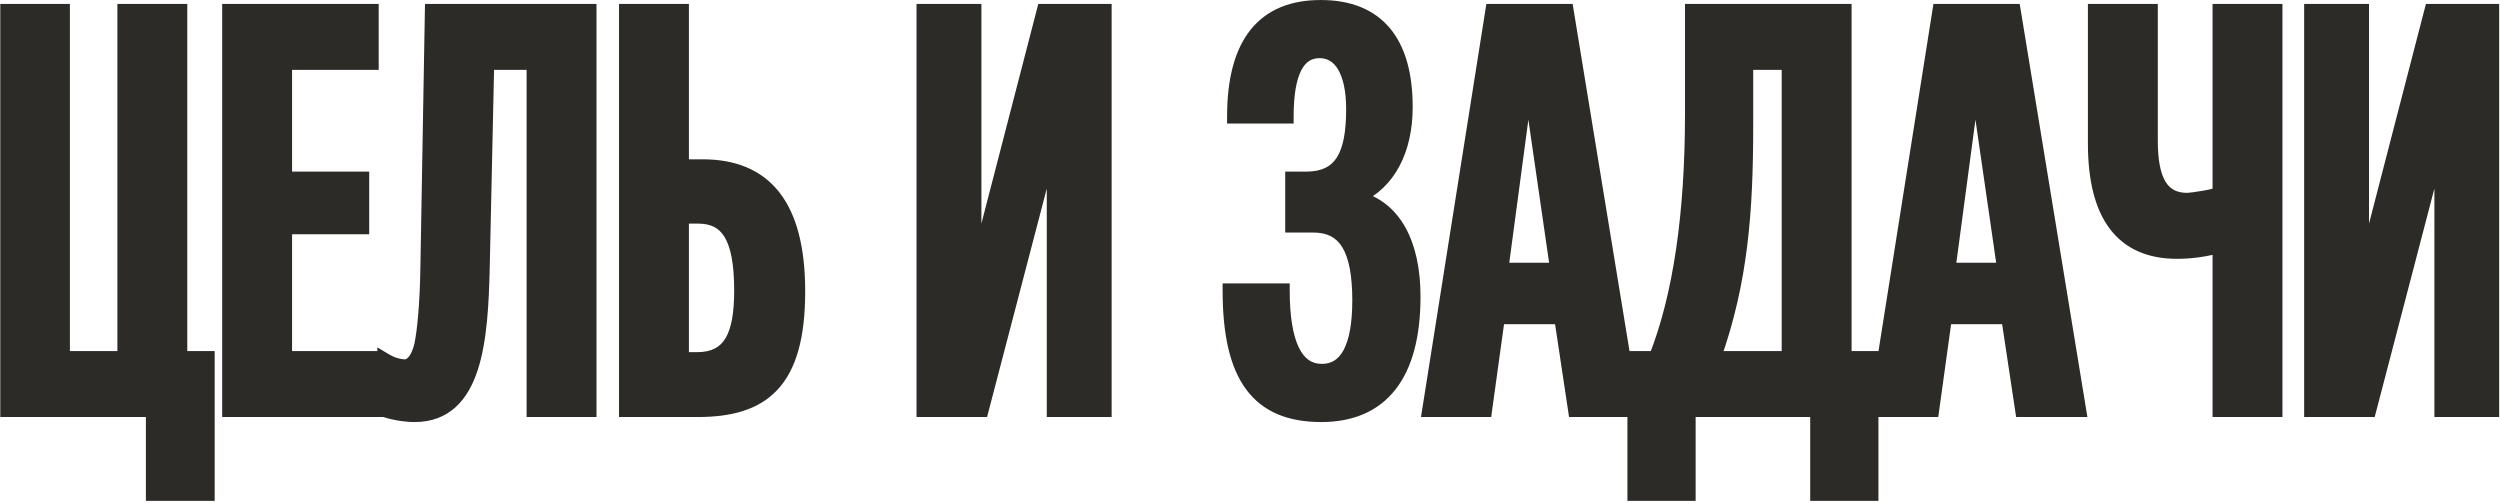 <?xml version="1.0" encoding="UTF-8"?> <svg xmlns="http://www.w3.org/2000/svg" width="925" height="186" viewBox="0 0 925 186" fill="none"><mask id="path-1-outside-1_3_133" maskUnits="userSpaceOnUse" x="-0.029" y="-0.292" width="925" height="186" fill="black"><rect fill="white" x="-0.029" y="-0.292" width="925" height="186"></rect><path d="M2.589 4.037H23.272V132.474H46.022V4.037H66.704V132.474H76.839V182.732H56.57V151.708H2.589V4.037ZM139.188 151.708H84.793V4.037H137.533V23.271H105.475V66.084H134.017V84.077H105.475V132.474H139.188V151.708ZM159.791 4.037H218.115V151.708H197.432V23.271H180.266L178.611 98.969C177.991 125.235 176.13 153.57 153.379 153.57C150.277 153.57 145.933 152.949 142.211 151.708V133.094C145.313 134.956 147.381 135.369 149.656 135.576C152.345 135.576 154.62 132.887 155.861 127.717C156.895 122.753 157.929 113.032 158.136 98.762L159.791 4.037ZM295.33 107.862C295.33 141.781 282.094 151.708 258.102 151.708H231.629V4.037H252.311V61.534H259.964C282.921 61.534 295.33 75.804 295.33 107.862ZM274.235 107.448C274.235 87.593 269.064 80.148 258.309 80.148H252.311V132.887H257.896C270.305 132.887 274.235 123.994 274.235 107.448ZM341.706 151.708V4.037H360.526V101.45H360.94L386.172 4.037H408.716V151.708H389.895V51.193H389.482L363.215 151.708H341.706ZM488.667 2.589C509.557 2.589 520.104 15.412 520.104 39.61C520.104 55.743 513.693 67.531 502.525 72.702V73.323C515.761 76.838 523 89.868 523 109.723C523 138.885 511.004 153.57 488.874 153.57C465.503 153.57 454.955 139.506 454.955 107.448H474.604C474.604 127.303 479.567 137.231 489.081 137.231C498.181 137.231 502.938 128.544 502.938 111.171C502.938 92.143 497.768 83.457 485.979 83.457H478.12V66.084H483.29C496.113 66.084 500.663 57.604 500.663 40.438C500.663 26.374 495.906 18.928 488.254 18.928C480.188 18.928 476.051 26.787 476.051 43.126H456.61C456.61 15.619 467.778 2.589 488.667 2.589ZM603.872 151.708H582.777L577.606 117.376H554.235L549.478 151.708H528.796L552.167 4.037H579.674L603.872 151.708ZM576.158 99.796L565.61 26.994H565.197L555.476 99.796H576.158ZM626.036 4.037H682.499V132.474H692.426V182.732H672.365V151.708H624.795V182.732H604.734V132.474H612.593C621.693 109.516 626.036 78.907 626.036 42.092V4.037ZM646.098 23.271V46.436C646.098 77.873 644.237 104.139 634.102 132.474H661.817V23.271H646.098ZM769.29 151.708H748.194L743.024 117.376H719.653L714.896 151.708H694.213L717.584 4.037H745.092L769.29 151.708ZM741.576 99.796L731.028 26.994H730.614L720.894 99.796H741.576ZM775.115 4.037H795.797V52.02C795.797 66.911 799.934 73.943 809.241 73.943C810.895 73.943 820.823 72.495 821.236 71.461V4.037H841.919V151.708H821.236V90.902C816.686 92.35 810.895 93.177 805.518 93.177C785.249 93.177 775.115 79.734 775.115 53.054V4.037ZM855.126 151.708V4.037H873.947V101.45H874.361L899.593 4.037H922.137V151.708H903.316V51.193H902.902L876.636 151.708H855.126Z"></path></mask><path d="M2.589 4.037H23.272V132.474H46.022V4.037H66.704V132.474H76.839V182.732H56.57V151.708H2.589V4.037ZM139.188 151.708H84.793V4.037H137.533V23.271H105.475V66.084H134.017V84.077H105.475V132.474H139.188V151.708ZM159.791 4.037H218.115V151.708H197.432V23.271H180.266L178.611 98.969C177.991 125.235 176.13 153.57 153.379 153.57C150.277 153.57 145.933 152.949 142.211 151.708V133.094C145.313 134.956 147.381 135.369 149.656 135.576C152.345 135.576 154.62 132.887 155.861 127.717C156.895 122.753 157.929 113.032 158.136 98.762L159.791 4.037ZM295.33 107.862C295.33 141.781 282.094 151.708 258.102 151.708H231.629V4.037H252.311V61.534H259.964C282.921 61.534 295.33 75.804 295.33 107.862ZM274.235 107.448C274.235 87.593 269.064 80.148 258.309 80.148H252.311V132.887H257.896C270.305 132.887 274.235 123.994 274.235 107.448ZM341.706 151.708V4.037H360.526V101.45H360.94L386.172 4.037H408.716V151.708H389.895V51.193H389.482L363.215 151.708H341.706ZM488.667 2.589C509.557 2.589 520.104 15.412 520.104 39.61C520.104 55.743 513.693 67.531 502.525 72.702V73.323C515.761 76.838 523 89.868 523 109.723C523 138.885 511.004 153.57 488.874 153.57C465.503 153.57 454.955 139.506 454.955 107.448H474.604C474.604 127.303 479.567 137.231 489.081 137.231C498.181 137.231 502.938 128.544 502.938 111.171C502.938 92.143 497.768 83.457 485.979 83.457H478.12V66.084H483.29C496.113 66.084 500.663 57.604 500.663 40.438C500.663 26.374 495.906 18.928 488.254 18.928C480.188 18.928 476.051 26.787 476.051 43.126H456.61C456.61 15.619 467.778 2.589 488.667 2.589ZM603.872 151.708H582.777L577.606 117.376H554.235L549.478 151.708H528.796L552.167 4.037H579.674L603.872 151.708ZM576.158 99.796L565.61 26.994H565.197L555.476 99.796H576.158ZM626.036 4.037H682.499V132.474H692.426V182.732H672.365V151.708H624.795V182.732H604.734V132.474H612.593C621.693 109.516 626.036 78.907 626.036 42.092V4.037ZM646.098 23.271V46.436C646.098 77.873 644.237 104.139 634.102 132.474H661.817V23.271H646.098ZM769.29 151.708H748.194L743.024 117.376H719.653L714.896 151.708H694.213L717.584 4.037H745.092L769.29 151.708ZM741.576 99.796L731.028 26.994H730.614L720.894 99.796H741.576ZM775.115 4.037H795.797V52.02C795.797 66.911 799.934 73.943 809.241 73.943C810.895 73.943 820.823 72.495 821.236 71.461V4.037H841.919V151.708H821.236V90.902C816.686 92.35 810.895 93.177 805.518 93.177C785.249 93.177 775.115 79.734 775.115 53.054V4.037ZM855.126 151.708V4.037H873.947V101.45H874.361L899.593 4.037H922.137V151.708H903.316V51.193H902.902L876.636 151.708H855.126Z" fill="#2C2B27"></path><path d="M2.589 4.037V1.448H1.43051e-06V4.037H2.589ZM23.272 4.037H25.861V1.448H23.272V4.037ZM23.272 132.474H20.682V135.063H23.272V132.474ZM46.022 132.474V135.063H48.611V132.474H46.022ZM46.022 4.037V1.448H43.433V4.037H46.022ZM66.704 4.037H69.294V1.448H66.704V4.037ZM66.704 132.474H64.115V135.063H66.704V132.474ZM76.839 132.474H79.428V129.884H76.839V132.474ZM76.839 182.732V185.321H79.428V182.732H76.839ZM56.57 182.732H53.981V185.321H56.57V182.732ZM56.57 151.708H59.159V149.119H56.57V151.708ZM2.589 151.708H1.43051e-06V154.298H2.589V151.708ZM2.589 4.037V6.626H23.272V4.037V1.448H2.589V4.037ZM23.272 4.037H20.682V132.474H23.272H25.861V4.037H23.272ZM23.272 132.474V135.063H46.022V132.474V129.884H23.272V132.474ZM46.022 132.474H48.611V4.037H46.022H43.433V132.474H46.022ZM46.022 4.037V6.626H66.704V4.037V1.448H46.022V4.037ZM66.704 4.037H64.115V132.474H66.704H69.294V4.037H66.704ZM66.704 132.474V135.063H76.839V132.474V129.884H66.704V132.474ZM76.839 132.474H74.249V182.732H76.839H79.428V132.474H76.839ZM76.839 182.732V180.142H56.57V182.732V185.321H76.839V182.732ZM56.57 182.732H59.159V151.708H56.57H53.981V182.732H56.57ZM56.57 151.708V149.119H2.589V151.708V154.298H56.57V151.708ZM2.589 151.708H5.179V4.037H2.589H1.43051e-06V151.708H2.589ZM139.188 151.708V154.298H141.777V151.708H139.188ZM84.793 151.708H82.204V154.298H84.793V151.708ZM84.793 4.037V1.448H82.204V4.037H84.793ZM137.533 4.037H140.122V1.448H137.533V4.037ZM137.533 23.271V25.861H140.122V23.271H137.533ZM105.475 23.271V20.682H102.886V23.271H105.475ZM105.475 66.084H102.886V68.673H105.475V66.084ZM134.017 66.084H136.606V63.494H134.017V66.084ZM134.017 84.077V86.667H136.606V84.077H134.017ZM105.475 84.077V81.488H102.886V84.077H105.475ZM105.475 132.474H102.886V135.063H105.475V132.474ZM139.188 132.474H141.777V129.884H139.188V132.474ZM139.188 151.708V149.119H84.793V151.708V154.298H139.188V151.708ZM84.793 151.708H87.382V4.037H84.793H82.204V151.708H84.793ZM84.793 4.037V6.626H137.533V4.037V1.448H84.793V4.037ZM137.533 4.037H134.944V23.271H137.533H140.122V4.037H137.533ZM137.533 23.271V20.682H105.475V23.271V25.861H137.533V23.271ZM105.475 23.271H102.886V66.084H105.475H108.065V23.271H105.475ZM105.475 66.084V68.673H134.017V66.084V63.494H105.475V66.084ZM134.017 66.084H131.428V84.077H134.017H136.606V66.084H134.017ZM134.017 84.077V81.488H105.475V84.077V86.667H134.017V84.077ZM105.475 84.077H102.886V132.474H105.475H108.065V84.077H105.475ZM105.475 132.474V135.063H139.188V132.474V129.884H105.475V132.474ZM139.188 132.474H136.598V151.708H139.188H141.777V132.474H139.188ZM159.791 4.037V1.448H157.246L157.202 3.992L159.791 4.037ZM218.115 4.037H220.704V1.448H218.115V4.037ZM218.115 151.708V154.298H220.704V151.708H218.115ZM197.432 151.708H194.843V154.298H197.432V151.708ZM197.432 23.271H200.022V20.682H197.432V23.271ZM180.266 23.271V20.682H177.733L177.677 23.215L180.266 23.271ZM178.611 98.969L181.2 99.03L181.2 99.025L178.611 98.969ZM142.211 151.708H139.621V153.575L141.392 154.165L142.211 151.708ZM142.211 133.094L143.543 130.874L139.621 128.521V133.094H142.211ZM149.656 135.576L149.422 138.155L149.539 138.165H149.656V135.576ZM155.861 127.717L158.379 128.321L158.388 128.283L158.396 128.245L155.861 127.717ZM158.136 98.762L155.547 98.716L155.547 98.724L158.136 98.762ZM159.791 4.037V6.626H218.115V4.037V1.448H159.791V4.037ZM218.115 4.037H215.525V151.708H218.115H220.704V4.037H218.115ZM218.115 151.708V149.119H197.432V151.708V154.298H218.115V151.708ZM197.432 151.708H200.022V23.271H197.432H194.843V151.708H197.432ZM197.432 23.271V20.682H180.266V23.271V25.861H197.432V23.271ZM180.266 23.271L177.677 23.215L176.023 98.912L178.611 98.969L181.2 99.025L182.855 23.328L180.266 23.271ZM178.611 98.969L176.023 98.907C175.711 112.105 175.082 125.37 171.833 135.315C170.219 140.254 168.025 144.157 165.093 146.813C162.222 149.416 158.474 150.98 153.379 150.98V153.57V156.159C159.659 156.159 164.676 154.181 168.571 150.65C172.407 147.174 174.982 142.351 176.755 136.923C180.28 126.134 180.891 112.099 181.2 99.03L178.611 98.969ZM153.379 153.57V150.98C150.547 150.98 146.481 150.402 143.029 149.252L142.211 151.708L141.392 154.165C145.386 155.496 150.006 156.159 153.379 156.159V153.57ZM142.211 151.708H144.8V133.094H142.211H139.621V151.708H142.211ZM142.211 133.094L140.878 135.315C144.373 137.412 146.833 137.919 149.422 138.155L149.656 135.576L149.891 132.997C147.93 132.819 146.253 132.5 143.543 130.874L142.211 133.094ZM149.656 135.576V138.165C151.974 138.165 153.9 136.974 155.32 135.208C156.705 133.484 157.708 131.118 158.379 128.321L155.861 127.717L153.343 127.113C152.773 129.487 152.018 131.049 151.283 131.963C150.583 132.834 150.028 132.987 149.656 132.987V135.576ZM155.861 127.717L158.396 128.245C159.479 123.047 160.517 113.139 160.725 98.799L158.136 98.762L155.547 98.724C155.341 112.926 154.311 122.459 153.326 127.189L155.861 127.717ZM158.136 98.762L160.725 98.807L162.38 4.082L159.791 4.037L157.202 3.992L155.547 98.716L158.136 98.762ZM231.629 151.708H229.04V154.298H231.629V151.708ZM231.629 4.037V1.448H229.04V4.037H231.629ZM252.311 4.037H254.901V1.448H252.311V4.037ZM252.311 61.534H249.722V64.123H252.311V61.534ZM252.311 80.148V77.558H249.722V80.148H252.311ZM252.311 132.887H249.722V135.477H252.311V132.887ZM295.33 107.862H292.741C292.741 124.583 289.46 134.728 283.825 140.733C278.238 146.686 269.811 149.119 258.102 149.119V151.708V154.298C270.385 154.298 280.572 151.766 287.601 144.277C294.583 136.837 297.92 125.059 297.92 107.862H295.33ZM258.102 151.708V149.119H231.629V151.708V154.298H258.102V151.708ZM231.629 151.708H234.218V4.037H231.629H229.04V151.708H231.629ZM231.629 4.037V6.626H252.311V4.037V1.448H231.629V4.037ZM252.311 4.037H249.722V61.534H252.311H254.901V4.037H252.311ZM252.311 61.534V64.123H259.964V61.534V58.944H252.311V61.534ZM259.964 61.534V64.123C270.873 64.123 278.865 67.484 284.223 74.279C289.676 81.197 292.741 92.093 292.741 107.862H295.33H297.92C297.92 91.573 294.78 79.306 288.289 71.073C281.703 62.719 272.012 58.944 259.964 58.944V61.534ZM274.235 107.448H276.824C276.824 97.411 275.539 89.984 272.518 85.008C270.972 82.462 268.971 80.556 266.502 79.31C264.055 78.075 261.292 77.558 258.309 77.558V80.148V82.737C260.704 82.737 262.62 83.152 264.168 83.933C265.693 84.703 267.001 85.899 268.092 87.696C270.345 91.407 271.645 97.63 271.645 107.448H274.235ZM258.309 80.148V77.558H252.311V80.148V82.737H258.309V80.148ZM252.311 80.148H249.722V132.887H252.311H254.901V80.148H252.311ZM252.311 132.887V135.477H257.896V132.887V130.298H252.311V132.887ZM257.896 132.887V135.477C261.303 135.477 264.306 134.866 266.873 133.54C269.46 132.202 271.459 130.211 272.948 127.689C275.855 122.766 276.824 115.807 276.824 107.448H274.235H271.645C271.645 115.636 270.65 121.396 268.489 125.056C267.444 126.825 266.134 128.092 264.495 128.939C262.835 129.797 260.693 130.298 257.896 130.298V132.887ZM341.706 151.708H339.116V154.298H341.706V151.708ZM341.706 4.037V1.448H339.116V4.037H341.706ZM360.526 4.037H363.116V1.448H360.526V4.037ZM360.526 101.45H357.937V104.04H360.526V101.45ZM360.94 101.45V104.04H362.944L363.447 102.1L360.94 101.45ZM386.172 4.037V1.448H384.168L383.666 3.388L386.172 4.037ZM408.716 4.037H411.305V1.448H408.716V4.037ZM408.716 151.708V154.298H411.305V151.708H408.716ZM389.895 151.708H387.306V154.298H389.895V151.708ZM389.895 51.193H392.485V48.603H389.895V51.193ZM389.482 51.193V48.603H387.482L386.976 50.538L389.482 51.193ZM363.215 151.708V154.298H365.215L365.72 152.363L363.215 151.708ZM341.706 151.708H344.295V4.037H341.706H339.116V151.708H341.706ZM341.706 4.037V6.626H360.526V4.037V1.448H341.706V4.037ZM360.526 4.037H357.937V101.45H360.526H363.116V4.037H360.526ZM360.526 101.45V104.04H360.94V101.45V98.861H360.526V101.45ZM360.94 101.45L363.447 102.1L388.679 4.686L386.172 4.037L383.666 3.388L358.433 100.801L360.94 101.45ZM386.172 4.037V6.626H408.716V4.037V1.448H386.172V4.037ZM408.716 4.037H406.127V151.708H408.716H411.305V4.037H408.716ZM408.716 151.708V149.119H389.895V151.708V154.298H408.716V151.708ZM389.895 151.708H392.485V51.193H389.895H387.306V151.708H389.895ZM389.895 51.193V48.603H389.482V51.193V53.782H389.895V51.193ZM389.482 51.193L386.976 50.538L360.71 151.054L363.215 151.708L365.72 152.363L391.987 51.847L389.482 51.193ZM363.215 151.708V149.119H341.706V151.708V154.298H363.215V151.708ZM502.525 72.702L501.437 70.352L499.935 71.047V72.702H502.525ZM502.525 73.323H499.935V75.314L501.86 75.825L502.525 73.323ZM454.955 107.448V104.859H452.366V107.448H454.955ZM474.604 107.448H477.193V104.859H474.604V107.448ZM478.12 83.457H475.53V86.046H478.12V83.457ZM478.12 66.084V63.494H475.53V66.084H478.12ZM476.051 43.126V45.716H478.641V43.126H476.051ZM456.61 43.126H454.021V45.716H456.61V43.126ZM488.667 2.589V5.179C498.56 5.179 505.605 8.192 510.239 13.694C514.941 19.275 517.515 27.832 517.515 39.61H520.104H522.694C522.694 27.191 519.994 17.237 514.2 10.357C508.338 3.398 499.664 -0 488.667 -0V2.589ZM520.104 39.61H517.515C517.515 55.071 511.419 65.731 501.437 70.352L502.525 72.702L503.612 75.052C515.967 69.332 522.694 56.414 522.694 39.61H520.104ZM502.525 72.702H499.935V73.323H502.525H505.114V72.702H502.525ZM502.525 73.323L501.86 75.825C513.412 78.894 520.411 90.356 520.411 109.723H523H525.589C525.589 89.381 518.11 74.783 503.189 70.82L502.525 73.323ZM523 109.723H520.411C520.411 124.011 517.463 134.304 512.202 140.98C507.027 147.548 499.32 150.98 488.874 150.98V153.57V156.159C500.558 156.159 509.915 152.249 516.27 144.185C522.539 136.228 525.589 124.598 525.589 109.723H523ZM488.874 153.57V150.98C477.743 150.98 470.164 147.665 465.233 140.992C460.171 134.141 457.545 123.294 457.545 107.448H454.955H452.366C452.366 123.66 455.013 135.874 461.068 144.069C467.254 152.442 476.634 156.159 488.874 156.159V153.57ZM454.955 107.448V110.038H474.604V107.448V104.859H454.955V107.448ZM474.604 107.448H472.014C472.014 117.512 473.259 125.43 475.949 130.924C477.31 133.704 479.085 135.952 481.337 137.502C483.611 139.067 486.227 139.82 489.081 139.82V137.231V134.641C487.178 134.641 485.606 134.154 484.273 133.236C482.919 132.305 481.669 130.83 480.6 128.646C478.43 124.213 477.193 117.24 477.193 107.448H474.604ZM489.081 137.231V139.82C491.785 139.82 494.278 139.169 496.464 137.794C498.641 136.424 500.372 134.426 501.705 131.938C504.331 127.037 505.528 120.013 505.528 111.171H502.938H500.349C500.349 119.702 499.167 125.708 497.14 129.493C496.145 131.349 494.982 132.608 493.706 133.41C492.441 134.207 490.927 134.641 489.081 134.641V137.231ZM502.938 111.171H505.528C505.528 101.528 504.237 94.007 501.092 88.833C497.789 83.4 492.64 80.868 485.979 80.868V83.457V86.046C491.106 86.046 494.437 87.857 496.667 91.524C499.054 95.45 500.349 101.787 500.349 111.171H502.938ZM485.979 83.457V80.868H478.12V83.457V86.046H485.979V83.457ZM478.12 83.457H480.709V66.084H478.12H475.53V83.457H478.12ZM478.12 66.084V68.673H483.29V66.084V63.494H478.12V66.084ZM483.29 66.084V68.673C490.356 68.673 495.636 66.278 498.964 61.098C502.124 56.179 503.253 49.132 503.253 40.438H500.663H498.074C498.074 48.91 496.927 54.686 494.607 58.298C492.454 61.65 489.047 63.494 483.29 63.494V66.084ZM500.663 40.438H503.253C503.253 33.176 502.035 27.27 499.555 23.088C496.995 18.769 493.091 16.339 488.254 16.339V18.928V21.517C491.069 21.517 493.37 22.81 495.101 25.73C496.913 28.786 498.074 33.635 498.074 40.438H500.663ZM488.254 18.928V16.339C485.798 16.339 483.523 16.944 481.53 18.242C479.551 19.532 478.001 21.408 476.821 23.724C474.499 28.28 473.462 34.823 473.462 43.126H476.051H478.641C478.641 35.09 479.672 29.535 481.435 26.076C482.297 24.385 483.293 23.275 484.358 22.581C485.41 21.895 486.677 21.517 488.254 21.517V18.928ZM476.051 43.126V40.537H456.61V43.126V45.716H476.051V43.126ZM456.61 43.126H459.199C459.199 29.657 461.944 20.211 466.82 14.169C471.612 8.231 478.792 5.179 488.667 5.179V2.589V-0C477.654 -0 468.805 3.462 462.79 10.916C456.86 18.266 454.021 29.089 454.021 43.126H456.61ZM603.872 151.708V154.298H606.921L606.428 151.29L603.872 151.708ZM582.777 151.708L580.216 152.094L580.548 154.298H582.777V151.708ZM577.606 117.376L580.166 116.99L579.835 114.786H577.606V117.376ZM554.235 117.376V114.786H551.98L551.67 117.02L554.235 117.376ZM549.478 151.708V154.298H551.733L552.043 152.064L549.478 151.708ZM528.796 151.708L526.238 151.303L525.765 154.298H528.796V151.708ZM552.167 4.037V1.448H549.955L549.609 3.632L552.167 4.037ZM579.674 4.037L582.229 3.618L581.874 1.448H579.674V4.037ZM576.158 99.796V102.385H579.15L578.721 99.424L576.158 99.796ZM565.61 26.994L568.173 26.623L567.852 24.405H565.61V26.994ZM565.197 26.994V24.405H562.93L562.63 26.652L565.197 26.994ZM555.476 99.796L552.909 99.453L552.518 102.385H555.476V99.796ZM603.872 151.708V149.119H582.777V151.708V154.298H603.872V151.708ZM582.777 151.708L585.337 151.323L580.166 116.99L577.606 117.376L575.046 117.761L580.216 152.094L582.777 151.708ZM577.606 117.376V114.786H554.235V117.376V119.965H577.606V117.376ZM554.235 117.376L551.67 117.02L546.913 151.353L549.478 151.708L552.043 152.064L556.8 117.731L554.235 117.376ZM549.478 151.708V149.119H528.796V151.708V154.298H549.478V151.708ZM528.796 151.708L531.353 152.113L554.724 4.442L552.167 4.037L549.609 3.632L526.238 151.303L528.796 151.708ZM552.167 4.037V6.626H579.674V4.037V1.448H552.167V4.037ZM579.674 4.037L577.119 4.456L601.317 152.127L603.872 151.708L606.428 151.29L582.229 3.618L579.674 4.037ZM576.158 99.796L578.721 99.424L568.173 26.623L565.61 26.994L563.048 27.366L573.596 100.167L576.158 99.796ZM565.61 26.994V24.405H565.197V26.994V29.584H565.61V26.994ZM565.197 26.994L562.63 26.652L552.909 99.453L555.476 99.796L558.043 100.138L567.763 27.337L565.197 26.994ZM555.476 99.796V102.385H576.158V99.796V97.207H555.476V99.796ZM626.036 4.037V1.448H623.447V4.037H626.036ZM682.499 4.037H685.088V1.448H682.499V4.037ZM682.499 132.474H679.91V135.063H682.499V132.474ZM692.426 132.474H695.016V129.884H692.426V132.474ZM692.426 182.732V185.321H695.016V182.732H692.426ZM672.365 182.732H669.775V185.321H672.365V182.732ZM672.365 151.708H674.954V149.119H672.365V151.708ZM624.795 151.708V149.119H622.206V151.708H624.795ZM624.795 182.732V185.321H627.385V182.732H624.795ZM604.734 182.732H602.144V185.321H604.734V182.732ZM604.734 132.474V129.884H602.144V132.474H604.734ZM612.593 132.474V135.063H614.352L615 133.428L612.593 132.474ZM646.098 23.271V20.682H643.509V23.271H646.098ZM634.102 132.474L631.664 131.602L630.426 135.063H634.102V132.474ZM661.817 132.474V135.063H664.406V132.474H661.817ZM661.817 23.271H664.406V20.682H661.817V23.271ZM626.036 4.037V6.626H682.499V4.037V1.448H626.036V4.037ZM682.499 4.037H679.91V132.474H682.499H685.088V4.037H682.499ZM682.499 132.474V135.063H692.426V132.474V129.884H682.499V132.474ZM692.426 132.474H689.837V182.732H692.426H695.016V132.474H692.426ZM692.426 182.732V180.142H672.365V182.732V185.321H692.426V182.732ZM672.365 182.732H674.954V151.708H672.365H669.775V182.732H672.365ZM672.365 151.708V149.119H624.795V151.708V154.298H672.365V151.708ZM624.795 151.708H622.206V182.732H624.795H627.385V151.708H624.795ZM624.795 182.732V180.142H604.734V182.732V185.321H624.795V182.732ZM604.734 182.732H607.323V132.474H604.734H602.144V182.732H604.734ZM604.734 132.474V135.063H612.593V132.474V129.884H604.734V132.474ZM612.593 132.474L615 133.428C624.27 110.043 628.626 79.067 628.626 42.092H626.036H623.447C623.447 78.747 619.116 108.99 610.186 131.52L612.593 132.474ZM626.036 42.092H628.626V4.037H626.036H623.447V42.092H626.036ZM646.098 23.271H643.509V46.436H646.098H648.688V23.271H646.098ZM646.098 46.436H643.509C643.509 77.771 641.649 103.686 631.664 131.602L634.102 132.474L636.541 133.346C646.825 104.593 648.688 77.974 648.688 46.436H646.098ZM634.102 132.474V135.063H661.817V132.474V129.884H634.102V132.474ZM661.817 132.474H664.406V23.271H661.817H659.227V132.474H661.817ZM661.817 23.271V20.682H646.098V23.271V25.861H661.817V23.271ZM769.29 151.708V154.298H772.338L771.845 151.29L769.29 151.708ZM748.194 151.708L745.634 152.094L745.966 154.298H748.194V151.708ZM743.024 117.376L745.584 116.99L745.252 114.786H743.024V117.376ZM719.653 117.376V114.786H717.397L717.088 117.02L719.653 117.376ZM714.896 151.708V154.298H717.151L717.461 152.064L714.896 151.708ZM694.214 151.708L691.656 151.303L691.182 154.298H694.214V151.708ZM717.584 4.037V1.448H715.373L715.027 3.632L717.584 4.037ZM745.092 4.037L747.647 3.618L747.291 1.448H745.092V4.037ZM741.576 99.796V102.385H744.567L744.138 99.424L741.576 99.796ZM731.028 26.994L733.59 26.623L733.269 24.405H731.028V26.994ZM730.614 26.994V24.405H728.348L728.048 26.652L730.614 26.994ZM720.894 99.796L718.327 99.453L717.936 102.385H720.894V99.796ZM769.29 151.708V149.119H748.194V151.708V154.298H769.29V151.708ZM748.194 151.708L750.755 151.323L745.584 116.99L743.024 117.376L740.463 117.761L745.634 152.094L748.194 151.708ZM743.024 117.376V114.786H719.653V117.376V119.965H743.024V117.376ZM719.653 117.376L717.088 117.02L712.331 151.353L714.896 151.708L717.461 152.064L722.217 117.731L719.653 117.376ZM714.896 151.708V149.119H694.214V151.708V154.298H714.896V151.708ZM694.214 151.708L696.771 152.113L720.142 4.442L717.584 4.037L715.027 3.632L691.656 151.303L694.214 151.708ZM717.584 4.037V6.626H745.092V4.037V1.448H717.584V4.037ZM745.092 4.037L742.537 4.456L766.735 152.127L769.29 151.708L771.845 151.29L747.647 3.618L745.092 4.037ZM741.576 99.796L744.138 99.424L733.59 26.623L731.028 26.994L728.465 27.366L739.013 100.167L741.576 99.796ZM731.028 26.994V24.405H730.614V26.994V29.584H731.028V26.994ZM730.614 26.994L728.048 26.652L718.327 99.453L720.894 99.796L723.46 100.138L733.181 27.337L730.614 26.994ZM720.894 99.796V102.385H741.576V99.796V97.207H720.894V99.796ZM775.115 4.037V1.448H772.526V4.037H775.115ZM795.797 4.037H798.387V1.448H795.797V4.037ZM821.236 71.461L823.641 72.423L823.826 71.96V71.461H821.236ZM821.236 4.037V1.448H818.647V4.037H821.236ZM841.919 4.037H844.508V1.448H841.919V4.037ZM841.919 151.708V154.298H844.508V151.708H841.919ZM821.236 151.708H818.647V154.298H821.236V151.708ZM821.236 90.902H823.826V87.361L820.451 88.435L821.236 90.902ZM775.115 4.037V6.626H795.797V4.037V1.448H775.115V4.037ZM795.797 4.037H793.208V52.02H795.797H798.387V4.037H795.797ZM795.797 52.02H793.208C793.208 59.605 794.243 65.672 796.816 69.909C799.54 74.396 803.799 76.532 809.241 76.532V73.943V71.354C805.376 71.354 802.913 69.974 801.242 67.222C799.42 64.221 798.387 59.326 798.387 52.02H795.797ZM809.241 73.943V76.532C810.329 76.532 813.439 76.126 816.161 75.638C817.562 75.388 818.983 75.093 820.112 74.781C820.665 74.627 821.232 74.447 821.715 74.234C821.952 74.129 822.251 73.981 822.541 73.777C822.768 73.618 823.333 73.193 823.641 72.423L821.236 71.461L818.832 70.499C819.089 69.859 819.528 69.566 819.562 69.541C819.661 69.472 819.702 69.462 819.626 69.495C819.48 69.56 819.19 69.662 818.729 69.79C817.828 70.04 816.587 70.301 815.247 70.541C812.488 71.036 809.807 71.354 809.241 71.354V73.943ZM821.236 71.461H823.826V4.037H821.236H818.647V71.461H821.236ZM821.236 4.037V6.626H841.919V4.037V1.448H821.236V4.037ZM841.919 4.037H839.329V151.708H841.919H844.508V4.037H841.919ZM841.919 151.708V149.119H821.236V151.708V154.298H841.919V151.708ZM821.236 151.708H823.826V90.902H821.236H818.647V151.708H821.236ZM821.236 90.902L820.451 88.435C816.19 89.791 810.668 90.588 805.518 90.588V93.177V95.767C811.123 95.767 817.183 94.909 822.022 93.37L821.236 90.902ZM805.518 93.177V90.588C796.01 90.588 789.256 87.473 784.781 81.558C780.202 75.508 777.704 66.139 777.704 53.054H775.115H772.526C772.526 66.649 775.095 77.341 780.651 84.683C786.309 92.16 794.758 95.767 805.518 95.767V93.177ZM775.115 53.054H777.704V4.037H775.115H772.526V53.054H775.115ZM855.126 151.708H852.537V154.298H855.126V151.708ZM855.126 4.037V1.448H852.537V4.037H855.126ZM873.947 4.037H876.536V1.448H873.947V4.037ZM873.947 101.45H871.358V104.04H873.947V101.45ZM874.361 101.45V104.04H876.365L876.867 102.1L874.361 101.45ZM899.593 4.037V1.448H897.589L897.086 3.388L899.593 4.037ZM922.137 4.037H924.726V1.448H922.137V4.037ZM922.137 151.708V154.298H924.726V151.708H922.137ZM903.316 151.708H900.727V154.298H903.316V151.708ZM903.316 51.193H905.905V48.603H903.316V51.193ZM902.902 51.193V48.603H900.903L900.397 50.538L902.902 51.193ZM876.636 151.708V154.298H878.635L879.141 152.363L876.636 151.708ZM855.126 151.708H857.716V4.037H855.126H852.537V151.708H855.126ZM855.126 4.037V6.626H873.947V4.037V1.448H855.126V4.037ZM873.947 4.037H871.358V101.45H873.947H876.536V4.037H873.947ZM873.947 101.45V104.04H874.361V101.45V98.861H873.947V101.45ZM874.361 101.45L876.867 102.1L902.1 4.686L899.593 4.037L897.086 3.388L871.854 100.801L874.361 101.45ZM899.593 4.037V6.626H922.137V4.037V1.448H899.593V4.037ZM922.137 4.037H919.547V151.708H922.137H924.726V4.037H922.137ZM922.137 151.708V149.119H903.316V151.708V154.298H922.137V151.708ZM903.316 151.708H905.905V51.193H903.316H900.727V151.708H903.316ZM903.316 51.193V48.603H902.902V51.193V53.782H903.316V51.193ZM902.902 51.193L900.397 50.538L874.131 151.054L876.636 151.708L879.141 152.363L905.407 51.847L902.902 51.193ZM876.636 151.708V149.119H855.126V151.708V154.298H876.636V151.708Z" fill="#2C2B27" mask="url(#path-1-outside-1_3_133)"></path></svg> 